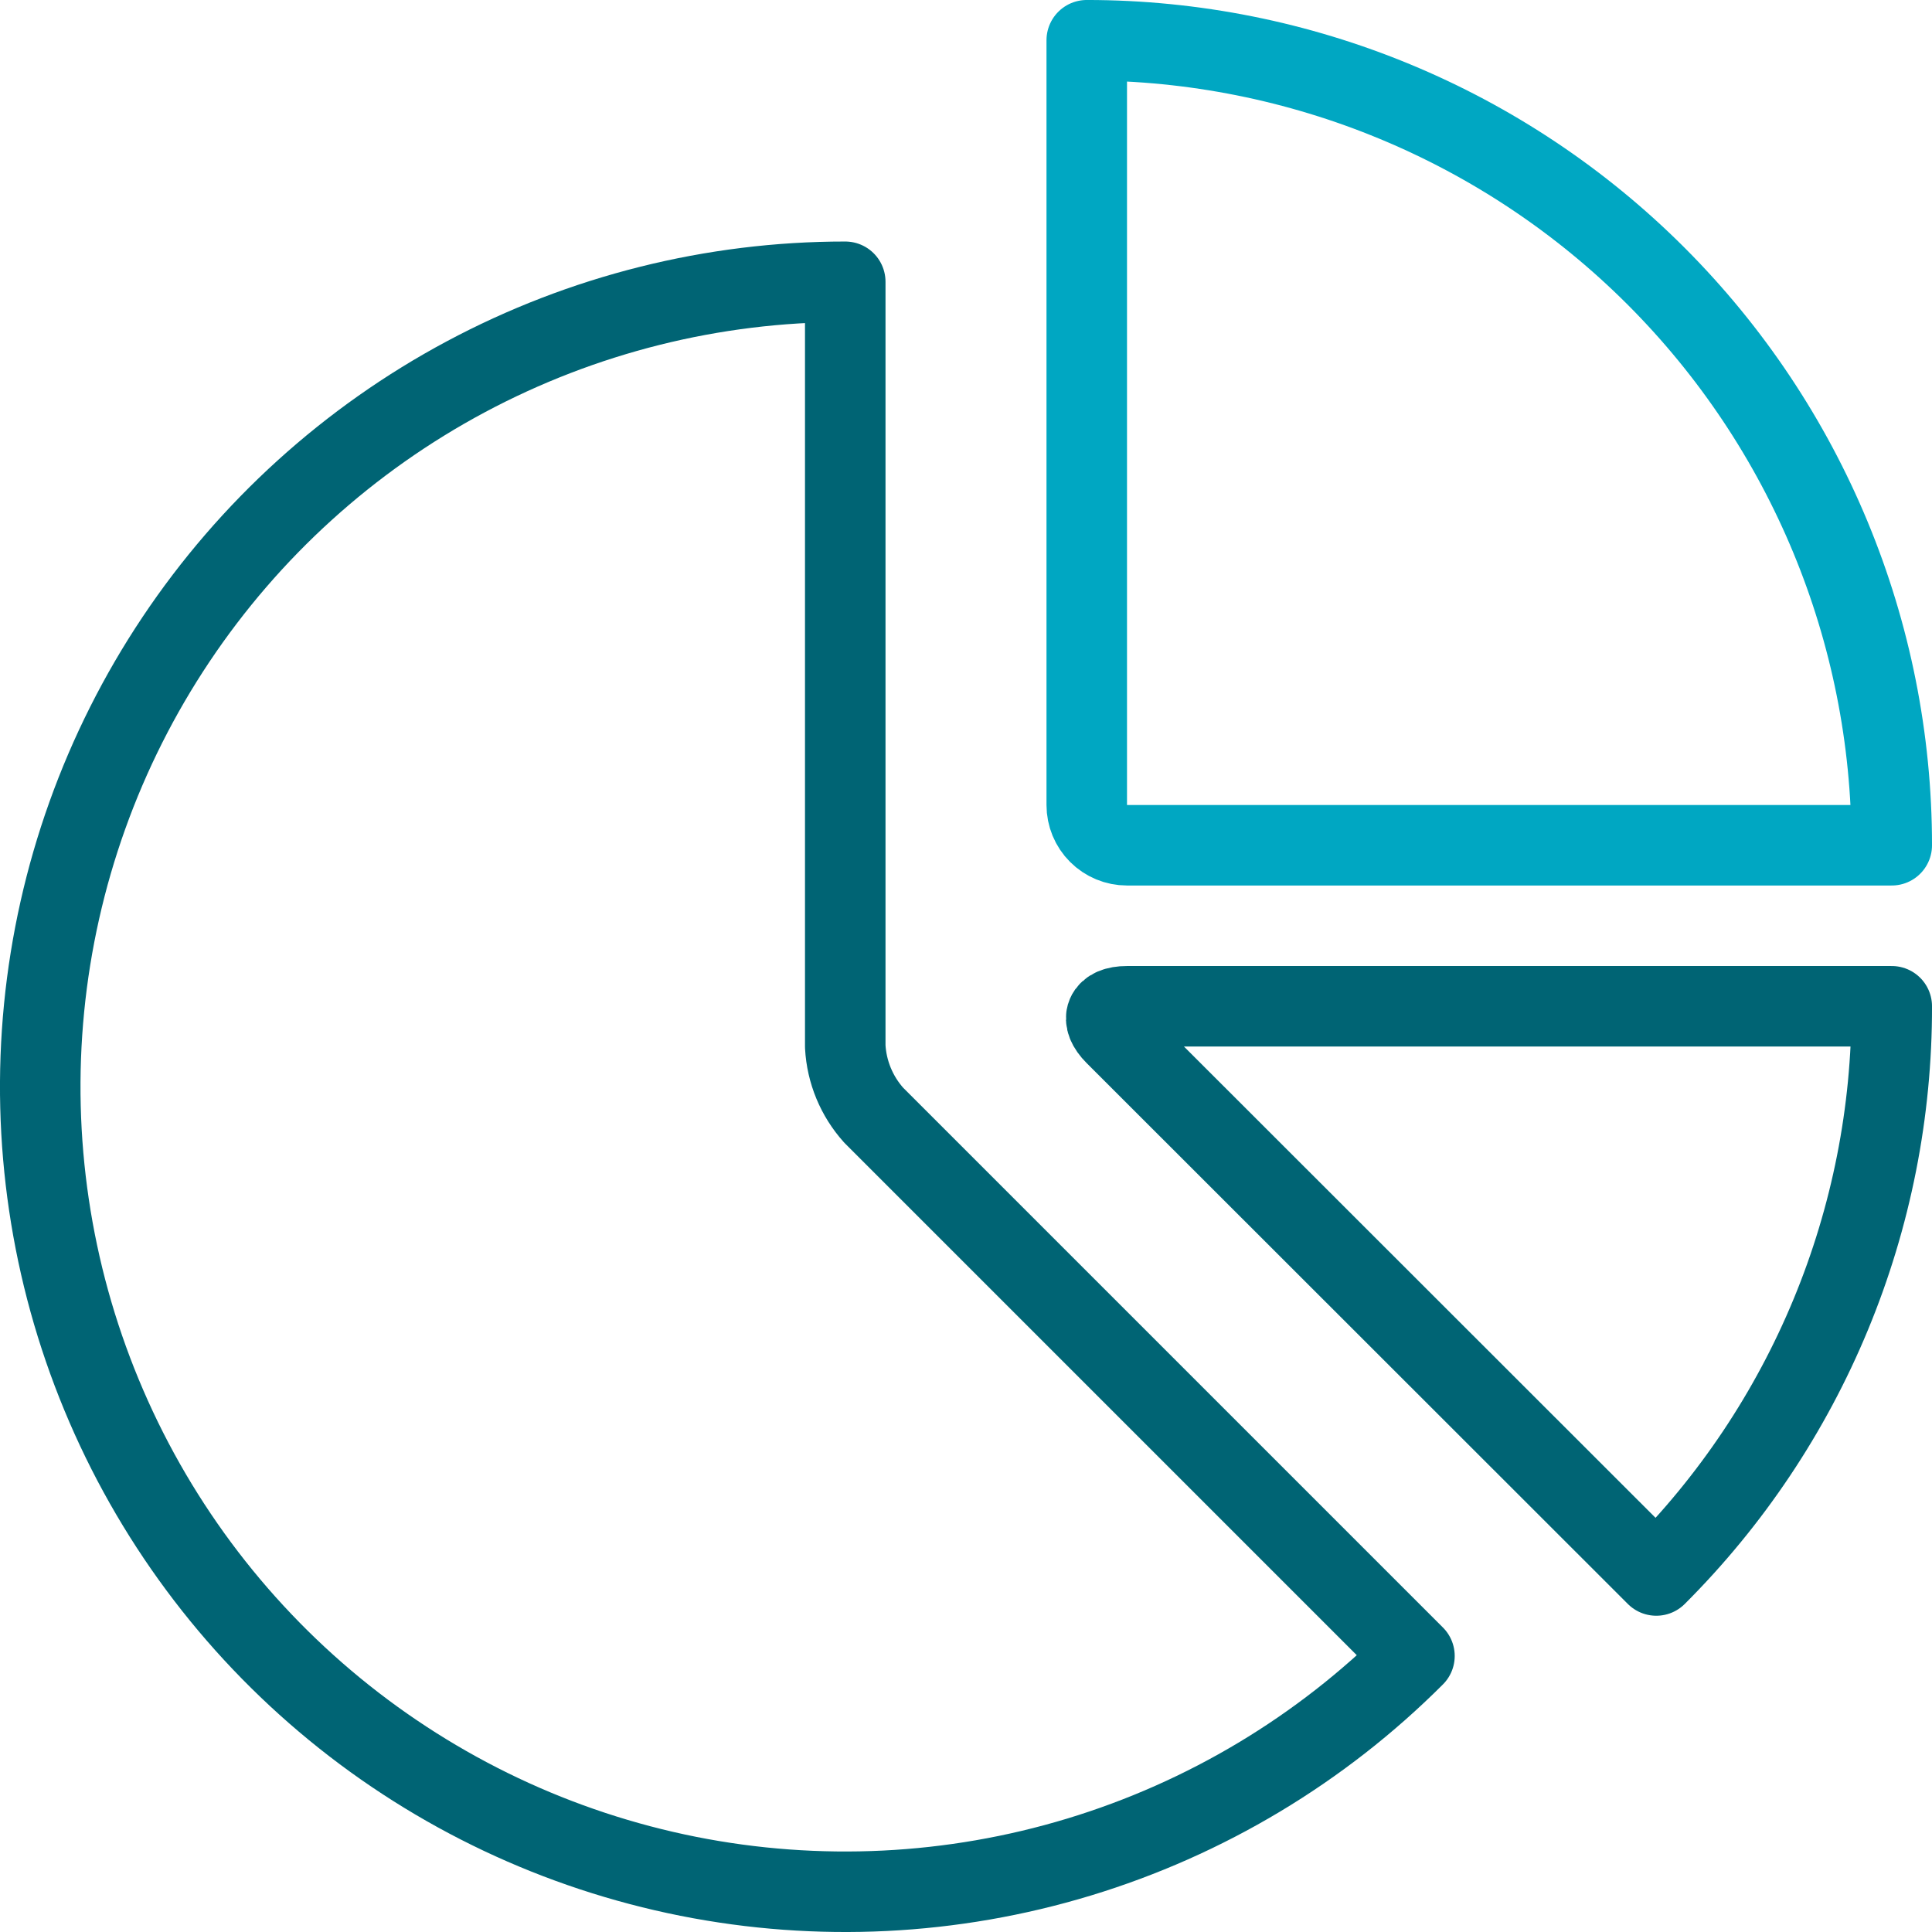 <svg width="58" height="58" viewBox="0 0 58 58" fill="none" xmlns="http://www.w3.org/2000/svg">
<path d="M32.625 24.167C32.625 24.487 32.752 24.795 32.979 25.021C33.206 25.248 33.513 25.375 33.833 25.375H56.792C56.792 18.966 54.245 12.819 49.713 8.287C45.181 3.755 39.034 1.208 32.625 1.208V24.167Z" stroke="#00A7C2" stroke-width="2.417" stroke-linecap="round" stroke-linejoin="round"/>
<path d="M49.723 47.297C51.969 45.055 53.75 42.391 54.963 39.458C56.176 36.526 56.798 33.382 56.792 30.209H33.833C33.169 30.209 33.009 30.593 33.478 31.062L49.723 47.297Z" stroke="#006474" stroke-width="2.417" stroke-linecap="round" stroke-linejoin="round"/>
<path d="M25.375 8.459C21.401 8.458 17.488 9.439 13.983 11.312C10.478 13.185 7.489 15.894 5.281 19.199C3.073 22.503 1.714 26.301 1.324 30.256C0.935 34.211 1.527 38.202 3.048 41.873C4.568 45.545 6.971 48.785 10.043 51.306C13.116 53.828 16.762 55.552 20.66 56.328C24.558 57.103 28.587 56.905 32.39 55.751C36.193 54.597 39.653 52.524 42.463 49.713L26.228 33.478C25.717 32.908 25.416 32.181 25.375 31.417V8.459Z" stroke="#006474" stroke-width="2.417" stroke-linecap="round" stroke-linejoin="round"/>
</svg>
